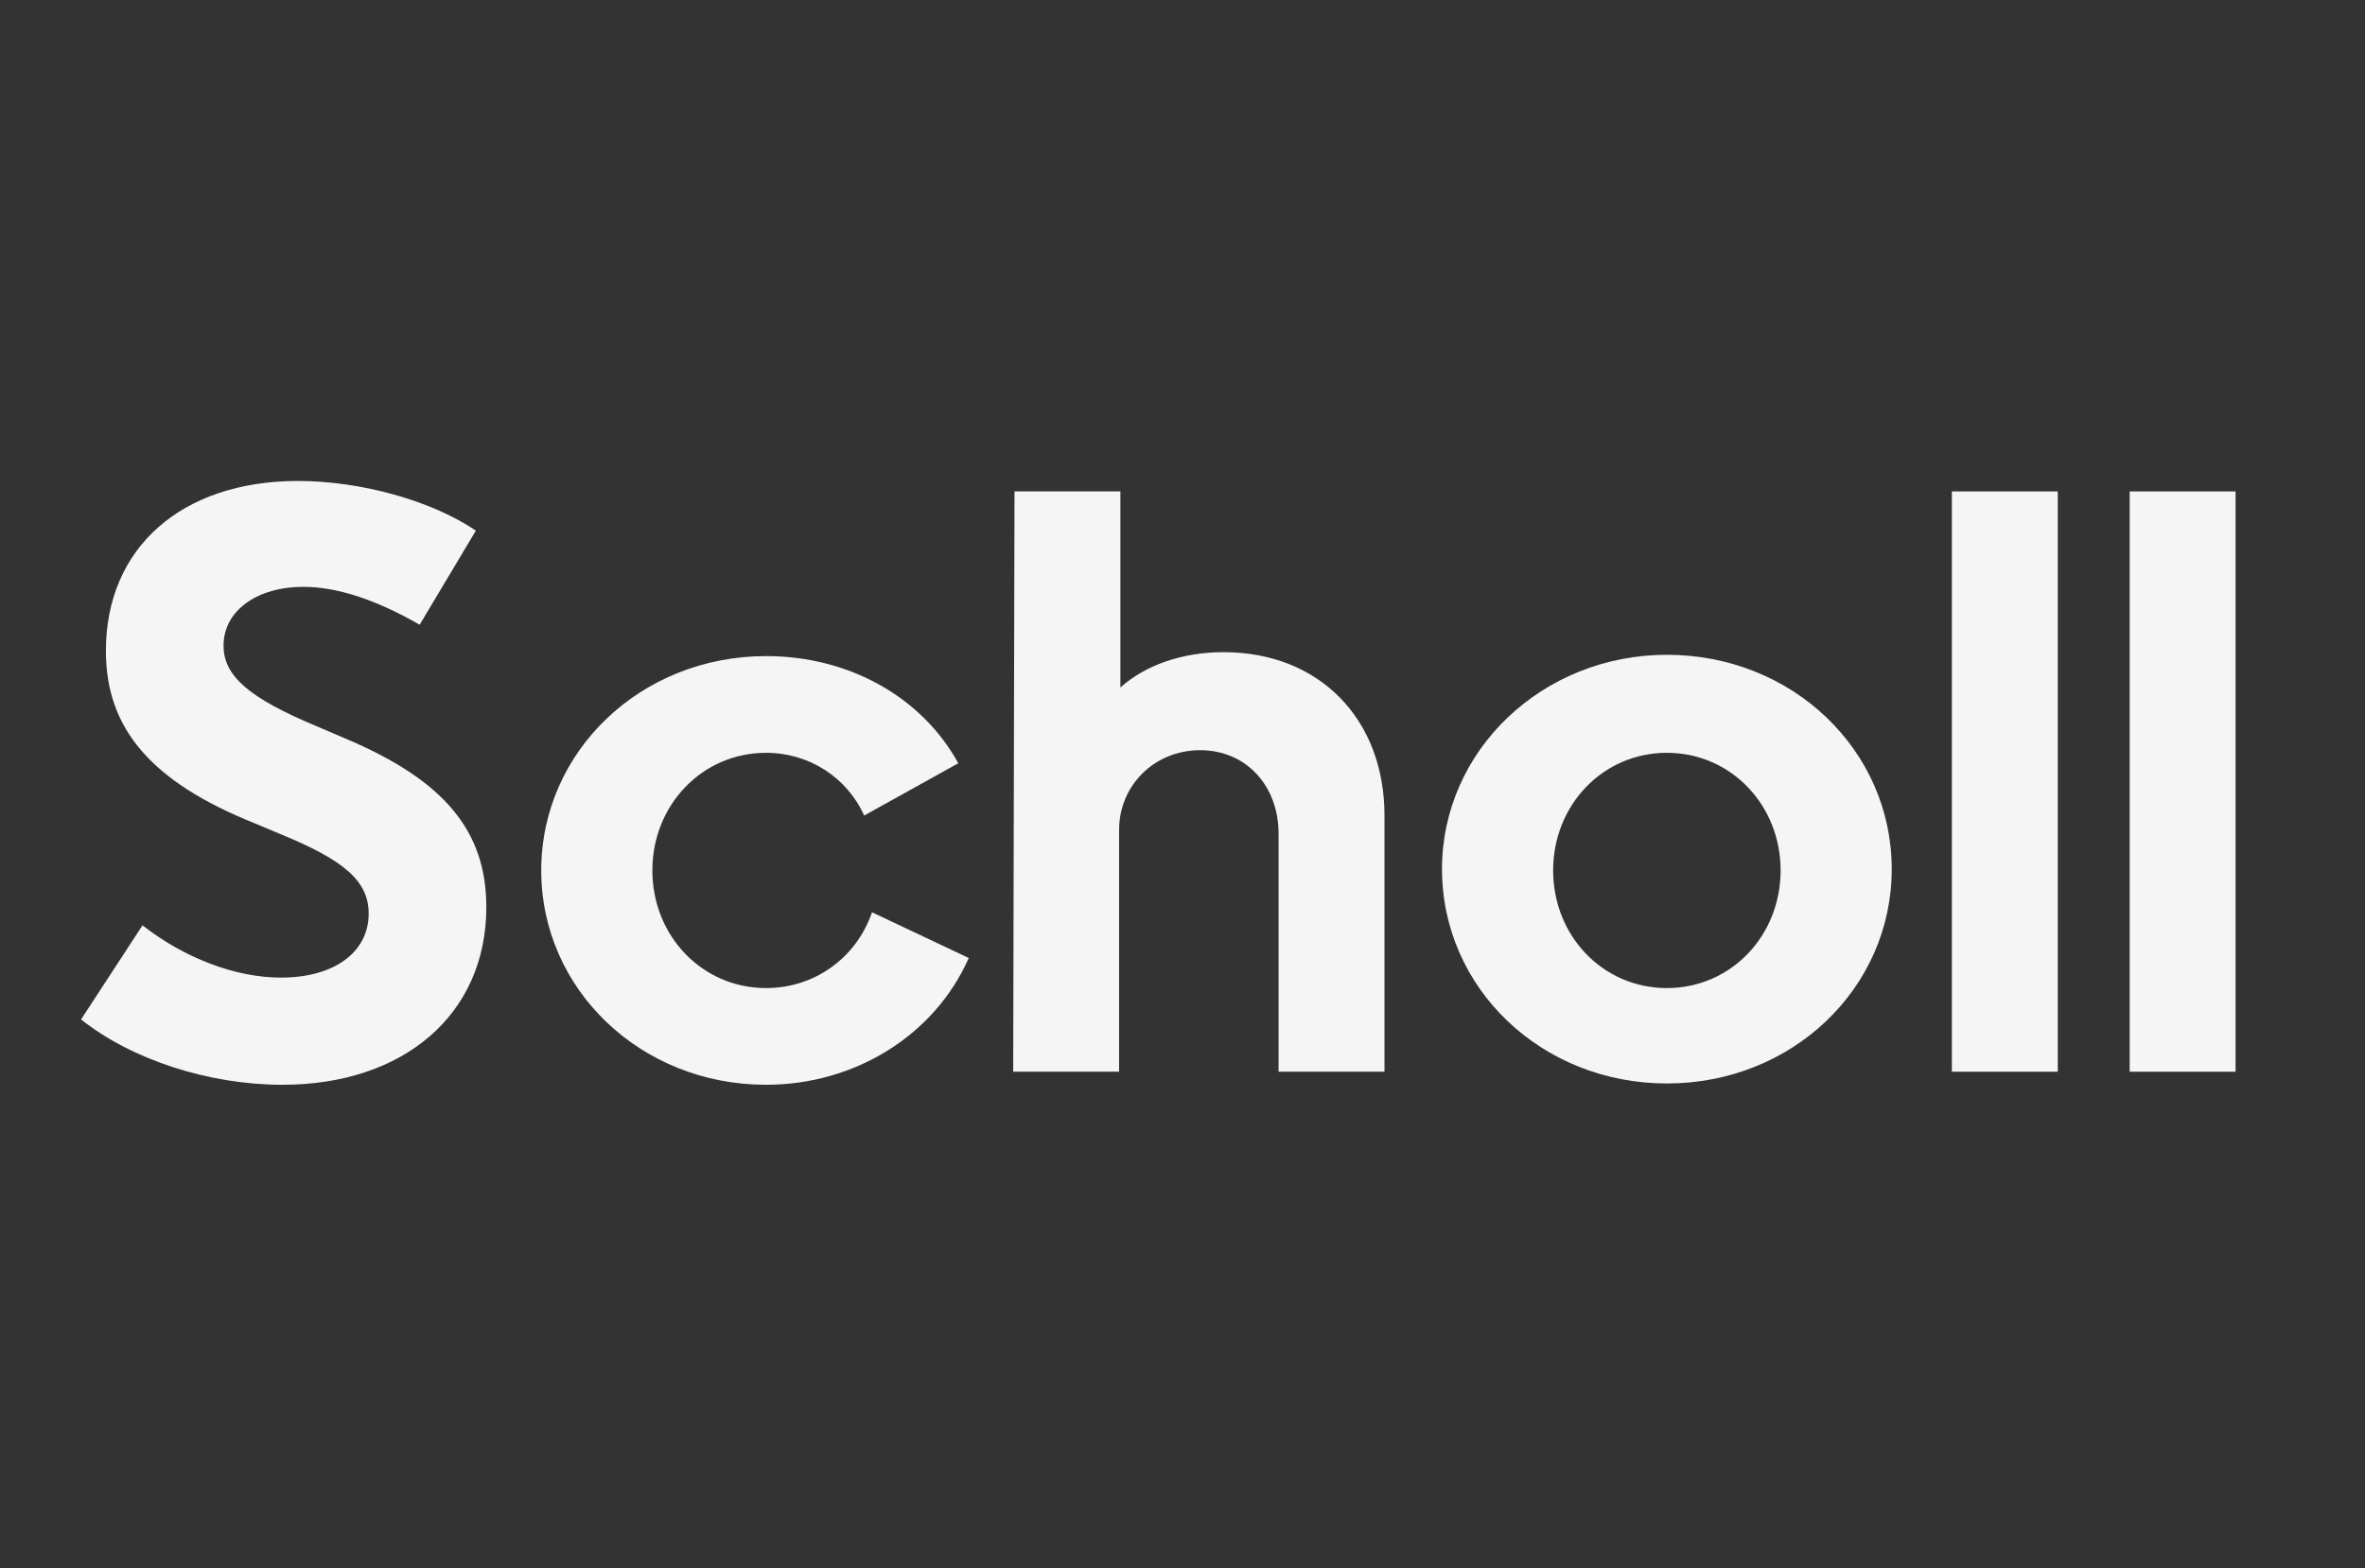 <?xml version="1.0" encoding="utf-8"?>
<!-- Generator: Adobe Illustrator 28.0.0, SVG Export Plug-In . SVG Version: 6.00 Build 0)  -->
<svg version="1.1" id="Calque_1" xmlns="http://www.w3.org/2000/svg" xmlns:xlink="http://www.w3.org/1999/xlink" x="0px" y="0px"
	 viewBox="0 0 180.9 120" style="enable-background:new 0 0 180.9 120;" xml:space="preserve">
<rect x="0" y="0" width="180.9" height="120" fill="#333333" stroke="none"/>
<style type="text/css">
	.st0{display:none;}
	.st1{display:inline;}
	.st2{fill:#F4F4F4;}
	.st3{display:inline;fill:#706F6F;}
	.st4{display:inline;fill:#F4F4F4;}
	.st5{fill:#F5F5F5;}
</style>
<g id="Calque_1_00000019665002715052045380000011242798963069585553_" class="st0">
	<g class="st1">
		<path class="st2" d="M4.2,75.1c0-0.5-0.1-0.9-0.1-1.3c0-0.5,0-0.9,0-1.3c0-0.9,0.1-1.7,0.2-2.6c0-0.2,0.1-0.5,0.1-0.7
			s0.1-0.4,0.1-0.7c0.1-0.4,0.2-0.9,0.4-1.3s0.4-0.9,0.8-1.3C6,65.5,6.5,65.2,7,65.1h0.2L7.4,65c0.1,0,0.2,0,0.4-0.1
			c0.2,0,0.5,0,0.8,0c0.5,0,0.9,0.2,1.3,0.3c0.1,0,0.2,0,0.3,0l0,0l0,0h0.1h0.1c0.2,0,0.4,0,0.6,0c0.4,0,0.8,0,1.2-0.1
			c0.8-0.1,1.6-0.2,2.3-0.5s1.4-0.7,1.8-1.2l0,0h0.1c0.1-0.1,0.2-0.2,0.2-0.3s0.2-0.2,0.2-0.3c0.2-0.2,0.3-0.4,0.5-0.6
			c0.1-0.1,0.1-0.2,0.2-0.3c0.1-0.1,0.1-0.2,0.2-0.3c0.1-0.1,0.1-0.2,0.2-0.3C18,61.2,18,61.1,18,61s0.1-0.2,0.1-0.3l0.1-0.3
			l0.1-0.9l0.3-1.7v-0.3l0.2-0.2c0.3-0.3,0.7-0.7,0.7-1c0-0.1,0-0.1,0-0.1V56c0,0,0,0,0-0.1v-0.1c0-0.2-0.1-0.3-0.2-0.5
			C19.2,55.1,19,55,18.8,55c0,0,0,0-0.1,0l0,0l0,0l0,0l0,0l0,0l-0.2-0.1l-0.4-0.1l-1.6-0.6c-1.1-0.4-2.2-0.8-3.2-1.3
			c-0.5-0.2-1.1-0.5-1.6-0.7c-0.3-0.1-0.5-0.3-0.8-0.4c-0.1-0.1-0.3-0.1-0.4-0.2l-0.2-0.1l0,0l0,0l0,0l0,0c0,0,0,0-0.1-0.1
			S10,51.2,10,51.2c-0.1-0.1-0.1-0.1-0.2-0.2s-0.2-0.3-0.2-0.5c-0.1-0.3-0.2-0.6-0.3-0.9C9.1,49,9,48.5,8.8,47.9
			c0-0.1-0.1-0.3-0.1-0.4v-0.1l0,0l0,0L8.6,47c-0.1-0.2-0.2-0.5-0.4-0.7c-0.3-0.4-0.7-0.8-1.1-1.1c-0.5-0.3-0.9-0.6-1.4-0.8
			l-0.4-0.2L4.9,44c-0.3-0.1-0.5-0.2-0.8-0.3c-0.5-0.2-1.1-0.3-1.6-0.5c-0.6-0.1-1.1-0.2-1.7-0.3c0.6,0,1.1,0,1.7,0.1
			s1.1,0.1,1.7,0.3c0.3,0.1,0.6,0.1,0.8,0.2c0.3,0.1,0.6,0.2,0.8,0.2c0.6,0.2,1.1,0.5,1.6,0.8s1,0.7,1.4,1.2
			c0.2,0.2,0.4,0.5,0.5,0.8l0.1,0.2l0,0v0.1c0,0,0,0.1,0.1,0.1c0.1,0.2,0.1,0.3,0.2,0.5C9.9,48,10,48.5,10.3,49
			c0.1,0.2,0.2,0.5,0.3,0.7c0.1,0.1,0.1,0.2,0.2,0.3l0.1,0.1l0.1,0.1c0,0,0,0,0.1,0l0,0l0,0l0,0l0,0l0,0l0.2,0.1
			c0.1,0.1,0.2,0.1,0.3,0.2c0.2,0.1,0.5,0.2,0.8,0.3c0.5,0.2,1,0.5,1.6,0.6c1,0.4,2.1,0.8,3.2,1.1l1.6,0.6l0.4,0.1l0.2,0.1l0.1,0.1
			c0,0,0.1,0,0.1,0.1c0.3,0.2,0.6,0.4,0.9,0.7s0.5,0.7,0.6,1c0,0.1,0.1,0.2,0.1,0.3s0,0.1,0,0.2v0.1c0,0.3,0,0.5-0.1,0.7
			c-0.1,0.4-0.3,0.7-0.5,1c-0.1,0.1-0.2,0.3-0.3,0.4c-0.1,0.1-0.2,0.2-0.4,0.4l0.5-0.3l-0.3,1.7l-0.2,0.9c0,0.2-0.1,0.3-0.1,0.5
			s-0.1,0.3-0.1,0.5c-0.1,0.1-0.1,0.3-0.2,0.5c-0.1,0.1-0.1,0.3-0.2,0.5c-0.1,0.1-0.2,0.3-0.2,0.4c-0.1,0.1-0.2,0.3-0.3,0.4
			c-0.2,0.2-0.4,0.5-0.6,0.7c-0.1,0.1-0.2,0.2-0.3,0.3c-0.1,0.1-0.2,0.2-0.3,0.3l0.1-0.1c-0.7,0.8-1.6,1.3-2.5,1.6
			c-0.9,0.3-1.8,0.5-2.7,0.5c-0.5,0-0.9,0-1.4,0c-0.2,0-0.5,0-0.7-0.1h-0.2h-0.1l0,0l0,0c-0.1,0-0.2-0.1-0.3-0.1
			c-0.5-0.1-0.8-0.3-1.2-0.3c-0.2,0-0.3,0-0.5,0c-0.1,0-0.2,0-0.2,0H7.8H7.6c-0.3,0.1-0.7,0.2-0.9,0.5c-0.2,0.2-0.5,0.6-0.7,0.9
			s-0.3,0.8-0.5,1.1c-0.1,0.2-0.1,0.4-0.2,0.6c-0.1,0.2-0.1,0.4-0.2,0.6c-0.1,0.4-0.2,0.8-0.3,1.3c-0.1,0.4-0.1,0.8-0.2,1.3
			C4.3,73.4,4.2,74.3,4.2,75.1 M-13.4,57.4c0,0,0,0.1,0.1,0.2c0.1,0.1,0.2,0.3,0.5,0.6c0.2,0.2,0.5,0.5,0.8,0.8
			c0.3,0.3,0.7,0.6,1.2,0.9c0.5,0.3,0.9,0.6,1.5,0.9c0.6,0.3,1.1,0.6,1.8,0.8s1.4,0.4,2.1,0.5c0.1,0,0.2,0,0.3,0H-5l0,0h0.1h0.1
			c0.1,0,0.1,0,0.2,0h0.2c0.1,0,0.2-0.1,0.3-0.1c0.5-0.2,0.8-0.5,1.1-0.7c0.6-0.6,1-1.3,1.3-1.9c0.3-0.6,0.6-1.3,0.8-2
			c0.4-1.3,0.6-2.5,0.8-3.6C0,53.3,0,52.8,0,52.3c0-0.4,0-0.8,0-1.1c0-0.6,0-1,0-1s-0.1,0.3-0.2,0.9c-0.1,0.3-0.2,0.7-0.3,1.1
			c-0.1,0.4-0.2,0.9-0.4,1.4c-0.1,0.5-0.3,1-0.5,1.6s-0.4,1.1-0.7,1.7c-0.2,0.6-0.5,1.2-0.8,1.7s-0.7,1.1-1.1,1.5
			c-0.2,0.2-0.4,0.3-0.6,0.4h-0.1h-0.1l0,0h-0.1H-5c-0.1,0-0.1,0-0.2,0c-0.3,0-0.6-0.1-0.9-0.1c-0.3-0.1-0.6-0.1-0.9-0.2
			c-1.2-0.3-2.3-0.8-3.3-1.1c-0.5-0.2-0.9-0.4-1.3-0.6c-0.4-0.2-0.7-0.3-1-0.5c-0.3-0.1-0.5-0.2-0.6-0.3
			C-13.3,57.4-13.4,57.4-13.4,57.4"/>
		<path class="st2" d="M45.1,70.1c0,0.2-0.1,0.4-0.2,0.6c-0.2,0.1-0.3,0.2-0.6,0.2H34c-0.2,0-0.4-0.1-0.6-0.2s-0.2-0.3-0.2-0.6v-16
			c0-0.2,0.1-0.4,0.2-0.6c0.2-0.2,0.3-0.2,0.6-0.2c0.2,0,0.4,0.1,0.6,0.2c0.1,0.1,0.2,0.3,0.2,0.6v15.2h9.5c0.2,0,0.4,0.1,0.6,0.2
			C45,69.7,45.1,69.9,45.1,70.1 M55.4,64.8l3.5-8.6l3.5,8.6H55.4z M66.1,70.1c0-0.1,0-0.2,0-0.3L59.6,54c-0.2-0.4-0.4-0.6-0.8-0.6
			c-0.3,0-0.6,0.2-0.8,0.6l-6.4,15.9c0,0.1-0.1,0.2-0.1,0.3c0,0.2,0.1,0.4,0.2,0.6c0.1,0.1,0.3,0.2,0.5,0.2c0.4,0,0.6-0.2,0.8-0.5
			l1.6-4h8.2l1.6,4c0.1,0.3,0.4,0.5,0.8,0.5c0.2,0,0.4-0.1,0.5-0.2C66,70.5,66.1,70.3,66.1,70.1 M84.4,66.1c0,0.9-0.3,1.6-0.9,2.3
			c-0.6,0.6-1.4,0.9-2.2,0.9h-6.6v-6.4h6.6c0.9,0,1.6,0.3,2.2,1C84,64.5,84.4,65.3,84.4,66.1 M83.9,58.1c0,0.9-0.3,1.6-0.9,2.3
			s-1.4,0.9-2.2,0.9h-6.2v-6.4h6.2c0.9,0,1.6,0.3,2.2,0.9C83.6,56.5,83.9,57.2,83.9,58.1 M85.9,66.1c0-1.7-0.9-3.1-2.6-4.1
			c1.5-1,2.2-2.4,2.2-3.9c0-1.3-0.5-2.4-1.4-3.4c-0.9-0.9-2-1.4-3.3-1.4H73v17.6h8.2c1.3,0,2.4-0.5,3.3-1.4
			C85.4,68.6,85.9,67.4,85.9,66.1 M105.2,59.2c0,1.2-0.4,2.2-1.3,3.1c-0.8,0.9-1.8,1.3-3,1.3h-5.5v-8.7h5.5c1.2,0,2.2,0.4,3,1.3
			C104.8,57,105.2,58,105.2,59.2 M106.8,70.1c0-0.2-0.1-0.4-0.2-0.6l-4.4-4.5c1.4-0.4,2.5-1.1,3.3-2.1c0.9-1.1,1.3-2.3,1.3-3.7
			c0-1.6-0.6-3-1.7-4.2c-1.1-1.2-2.5-1.7-4.1-1.7h-7.1v16.8c0,0.2,0.1,0.4,0.2,0.6c0.2,0.1,0.3,0.2,0.6,0.2s0.4-0.1,0.6-0.2
			c0.2-0.2,0.2-0.3,0.2-0.6v-5h4.6l5.5,5.5c0.1,0.1,0.3,0.2,0.5,0.2s0.4-0.1,0.6-0.2C106.7,70.5,106.8,70.3,106.8,70.1 M117.2,64.8
			l3.4-8.6l3.5,8.6H117.2z M127.8,70.1c0-0.1,0-0.2,0-0.3L121.4,54c-0.2-0.4-0.4-0.6-0.8-0.6c-0.3,0-0.6,0.2-0.8,0.6l-6.4,15.8
			c0,0.1,0,0.2,0,0.3c0,0.2,0.1,0.4,0.2,0.6c0.2,0.1,0.3,0.2,0.5,0.2c0.4,0,0.6-0.2,0.8-0.5l1.6-4h8.2l1.6,4
			c0.1,0.3,0.4,0.5,0.8,0.5c0.2,0,0.4-0.1,0.5-0.2C127.7,70.5,127.8,70.3,127.8,70.1 M148.5,62.1c0,2-0.7,3.7-2.1,5.1
			c-1.4,1.4-3.1,2.1-5,2.1h-5.1V54.9h5.1c1.9,0,3.6,0.7,5,2.2C147.8,58.4,148.5,60.1,148.5,62.1 M150.1,62.1c0-2.4-0.9-4.4-2.6-6.2
			c-1.7-1.7-3.8-2.6-6.1-2.6h-6.7v17.6h6.7c2.4,0,4.4-0.9,6.1-2.6C149.2,66.6,150.1,64.5,150.1,62.1 M172.7,62.1
			c0,2-0.7,3.7-2.1,5.1c-1.4,1.4-3.1,2.1-5,2.1c-2,0-3.6-0.7-5.1-2.1c-1.4-1.4-2.1-3.1-2.1-5.1s0.7-3.7,2.1-5.1
			c1.4-1.4,3.1-2.1,5.1-2.1c1.9,0,3.6,0.7,5,2.1C172.1,58.4,172.7,60.1,172.7,62.1 M174.3,62.1c0-2.4-0.9-4.4-2.6-6.2
			c-1.7-1.7-3.8-2.6-6.1-2.6s-4.4,0.9-6.1,2.6c-1.7,1.7-2.6,3.8-2.6,6.2s0.9,4.5,2.6,6.2c1.7,1.7,3.8,2.6,6.1,2.6
			c2.4,0,4.4-0.9,6.1-2.6C173.5,66.6,174.3,64.5,174.3,62.1 M193.4,59.2c0,1.2-0.4,2.2-1.3,3.1c-0.8,0.9-1.8,1.3-3,1.3h-5.5v-8.7
			h5.5c1.2,0,2.2,0.4,3,1.3C193,57,193.4,58,193.4,59.2 M194.9,70.1c0-0.2-0.1-0.4-0.2-0.6l-4.4-4.5c1.4-0.4,2.5-1.1,3.3-2.1
			c0.9-1.1,1.3-2.3,1.3-3.7c0-1.6-0.6-3-1.7-4.2c-1.1-1.2-2.5-1.7-4.1-1.7H182v16.8c0,0.2,0.1,0.4,0.2,0.6c0.2,0.1,0.3,0.2,0.6,0.2
			c0.2,0,0.4-0.1,0.6-0.2c0.2-0.2,0.2-0.3,0.2-0.6v-5h4.6l5.5,5.5c0.1,0.1,0.3,0.2,0.5,0.2s0.4-0.1,0.6-0.2
			C194.9,70.5,194.9,70.3,194.9,70.1"/>
	</g>
	<path id="XMLID_12_" class="st3" d="M96.2,62.7L96.2,62.7L96.2,62.7z"/>
</g>
<g id="Calque_2_00000076595454788147324420000016913574324293962416_" class="st0">
	<path id="XMLID_1_" class="st4" d="M39.2,47.7v9.8c0,1.9,0.2,3.7,0.9,5.3h-4.9c0.7-1.6,0.9-3.4,0.9-5.3v-9.8c0-1.9-0.2-3.7-0.9-5.3
		h4.9C39.4,44,39.2,45.8,39.2,47.7 M47.9,62.9c-0.7-1.6-0.9-3.4-0.9-5.3v-8.7l8.7,11.9c0.4,0.6,0.7,1.3,0.8,2.1h4.2
		c-0.4-1.4-0.5-3.1-0.5-5.1V47.7c0-1.9,0.2-3.7,0.9-5.3h-4.6c0.7,1.7,0.9,3.4,0.9,5.3v10.2l-9.3-13c-0.5-0.8-1.1-1.4-1.1-2.4v-0.1
		h-5.2l2.4,2.9v12.2c0,1.9-0.2,3.7-0.9,5.3L47.9,62.9 M68.2,62.9c-0.7-1.6-0.9-3.4-0.9-5.3v-4.1c2.1,0.1,3.7,0.4,4.9,1l1.8-3h-6.8
		v-7.1h0.7c2.3,0,4.1,0.4,5.4,1.2l1.6-3.3H63.4c0.7,1.7,0.9,3.4,0.9,5.3v9.8c0,1.9-0.2,3.7-0.9,5.3h4.8 M92.6,60.4
		c2.2-1.9,3.3-4.7,3.3-7.9c0-3-1.1-5.7-3.1-7.6c-1.9-1.8-4.2-2.7-7-2.7c-3.3,0-6.2,1.3-8.3,3.7c-1.6,1.8-2.4,4.1-2.4,6.7
		c0,3.4,1.3,6.2,3.6,8.2c2,1.6,4.3,2.4,6.8,2.4C88.2,63.1,90.6,62.1,92.6,60.4 M92.5,53.3c0,4.4-2.8,7.3-6.6,7.3
		c-2.2,0-4.3-1.1-5.6-3c-1.1-1.6-1.6-3.4-1.6-5.5c0-4.4,2.8-7.5,6.6-7.5c2.4,0,4.4,1.2,5.8,3.4C92,49.4,92.5,51.3,92.5,53.3"/>
	<path id="XMLID_00000136396531905790047320000007100857084931860129_" class="st4" d="M94.9,61.3L94.9,61.3L94.9,61.3z"/>
	<path id="XMLID_13_" class="st4" d="M106.7,43.1c2.2,1.1,3.3,2.9,3.3,5.3c0,3.7-2.4,6-6.5,6c-0.6,0-1.3-0.1-2-0.2v3.2
		c0,1.9,0.2,3.7,0.9,5.3h-4.9c0.7-1.6,0.9-3.4,0.9-5.3v-9.8c0-1.9-0.2-3.7-0.9-5.3h3.9C104.1,42.4,105.8,42.7,106.7,43.1
		 M106.5,48.9c0-3.2-1.5-4.6-4.6-4.6h-0.3v9.1C104.8,53.3,106.5,51.7,106.5,48.9 M116.4,62.9h-4.9c0.7-1.6,0.9-3.4,0.9-5.3v-9.8
		c0-1.9-0.2-3.7-0.9-5.3h3.4c5.8,0,8.7,1.9,8.7,6c0,2.4-1.4,4.2-4.2,5.1c2,3.3,4.4,6.5,7.2,9.4h-3c-0.9,0-3.7-3.1-8.1-9.4v4.1
		C115.5,59.5,115.8,61.2,116.4,62.9 M115.5,52.7c3.1-0.4,4.8-2.1,4.8-4.4c0-2.4-1.8-4-4.8-4V52.7z M143.6,60.4
		c-1.9,1.8-4.4,2.7-7.1,2.7c-2.5,0-4.8-0.8-6.8-2.4c-2.3-1.9-3.6-4.8-3.6-8.2c0-2.6,0.8-4.8,2.4-6.7c2-2.4,5-3.7,8.3-3.7
		c2.8,0,5.1,1,7,2.7c2,1.9,3.1,4.6,3.1,7.6C146.9,55.7,145.7,58.4,143.6,60.4 M143.5,53.3c0-2-0.5-3.8-1.4-5.2
		c-1.4-2.2-3.5-3.4-5.8-3.4c-3.8,0-6.6,3.1-6.6,7.5c0,2,0.6,3.9,1.6,5.5c1.3,1.9,3.3,3,5.6,3C140.7,60.6,143.5,57.6,143.5,53.3
		 M79.3,65.2c0.1,0,0.2,0.1,0.3,0.1c0.2,0,0.3-0.1,0.5-0.2c0.1-0.1,0.2-0.2,0.3-0.3c0.1-0.1,0.1-0.3,0.1-0.4c0-0.3-0.1-0.5-0.3-0.7
		l0,0c-0.1-0.1-0.3-0.1-0.5-0.1s-0.4,0.1-0.5,0.1c-0.1,0.1-0.2,0.2-0.3,0.3c-0.1,0.1-0.1,0.2-0.1,0.4c0,0.2,0.1,0.4,0.2,0.6
		C79.1,65.1,79.2,65.1,79.3,65.2 M87.2,65.9L87.2,65.9c-0.1-0.1-0.2-0.1-0.4-0.1s-0.3,0-0.4,0c-0.3,0-0.5,0-0.8,0.1
		s-0.5,0.2-0.8,0.3c-0.3,0.1-0.5,0.3-0.7,0.5s-0.4,0.4-0.6,0.6c-0.3,0.3-0.5,0.6-0.7,1c-0.1,0.3-0.2,0.6-0.3,0.8l-0.1-0.2
		c-0.1-0.1-0.2-0.2-0.4-0.2l0,0c-0.2,0-0.4,0.1-0.7,0.1c-0.3,0.1-0.6,0.2-0.9,0.3c-0.2,0.1-0.3,0.1-0.5,0.2s-0.3,0.1-0.4,0.1h-0.1
		h-0.1c-0.2,0-0.3-0.1-0.3-0.3c0-0.1-0.1-0.3-0.1-0.5v-0.2c0-0.3,0.1-0.5,0.2-0.8s0.2-0.5,0.3-0.7v-0.2c0-0.1,0-0.2-0.1-0.3
		c-0.1-0.1-0.2-0.1-0.3-0.2c-0.1,0-0.2-0.1-0.3-0.1c-0.1,0-0.3,0-0.4,0.1s-0.1,0.2-0.2,0.3c-0.1,0.1-0.1,0.2-0.2,0.3v0.1V67l0.1,0.2
		c-0.1,0.2-0.1,0.4-0.1,0.5c0,0.2-0.1,0.4-0.1,0.6v0.2c0,0.1,0,0.1,0,0.2s0,0.3,0,0.4s0,0.2,0.1,0.3c0.1,0.4,0.3,0.7,0.5,0.8
		c0.2,0.2,0.5,0.3,0.8,0.3c0.2,0,0.4,0,0.7-0.1c0.2,0,0.4-0.1,0.6-0.2s0.4-0.1,0.6-0.2s0.4-0.2,0.7-0.2c0.2-0.1,0.4-0.1,0.5-0.1
		c0.2,0,0.3-0.1,0.4-0.2l0.1-0.1c0,0.3,0.1,0.5,0.2,0.6c0.2,0.2,0.4,0.3,0.7,0.3c0.1,0,0.3,0,0.4-0.1c0.1-0.1,0.3-0.1,0.5-0.2l0,0
		c0.1,0,0.2-0.1,0.2-0.1c0.2-0.1,0.4-0.2,0.5-0.3c0.2-0.1,0.3-0.2,0.4-0.2h0.1l0.1,0.1v0.1v0.1c0,0.2,0.1,0.4,0.1,0.5
		c0,0.2,0,0.4,0,0.6c0,0.1,0,0.3,0,0.4s0,0.3-0.1,0.5c-0.1,0.4-0.2,0.7-0.4,1.1c-0.2,0.3-0.5,0.6-0.9,0.9c-0.2,0.1-0.3,0.3-0.3,0.5
		v0.2l0.1,0.1c0.1,0.1,0.1,0.1,0.2,0.2c0.1,0.1,0.2,0.1,0.3,0.1s0.2,0,0.3-0.1l0,0c0.5-0.3,1-0.7,1.2-1.2c0.3-0.5,0.5-1,0.6-1.5
		c0.1-0.2,0.1-0.4,0.1-0.7c0-0.2,0-0.5,0-0.7s0-0.5,0-0.7s0-0.4-0.1-0.6c0-0.2-0.1-0.4-0.1-0.5s-0.1-0.2-0.1-0.3
		c-0.1-0.1-0.2-0.2-0.3-0.3c-0.1-0.1-0.2-0.1-0.4-0.1h-0.2h-0.1c-0.1,0-0.3,0.1-0.4,0.2c-0.1,0.1-0.3,0.1-0.4,0.2
		c-0.1,0.1-0.3,0.1-0.4,0.2c-0.1,0.1-0.3,0.2-0.4,0.2C84.1,69,84,69,84,69v-0.1V69c0-0.1,0.1-0.3,0.2-0.4c0.1-0.2,0.2-0.3,0.3-0.5
		l0,0c0.1-0.1,0.3-0.3,0.5-0.4s0.4-0.3,0.6-0.4s0.4-0.2,0.6-0.2c0.2-0.1,0.3-0.1,0.5-0.1c0.1,0,0.2,0,0.3,0.1l0,0
		c0.1,0.1,0.2,0.1,0.3,0.1s0.3-0.1,0.4-0.2c0.1-0.1,0.2-0.3,0.2-0.4s0-0.2-0.1-0.3C87.4,66,87.3,66,87.2,65.9 M90.7,65.2
		c0.1,0,0.2,0.1,0.3,0.1c0.2,0,0.3-0.1,0.5-0.2c0.1-0.1,0.2-0.2,0.3-0.3c0.1-0.1,0.1-0.3,0.1-0.4c0-0.3-0.1-0.5-0.3-0.7l0,0
		c-0.1-0.1-0.3-0.1-0.5-0.1s-0.4,0.1-0.5,0.1c-0.1,0.1-0.2,0.2-0.3,0.3s-0.1,0.2-0.1,0.4c0,0.2,0.1,0.4,0.2,0.6
		C90.5,65.1,90.6,65.1,90.7,65.2 M93.3,68.7L93.3,68.7c-0.2,0-0.5,0.1-0.8,0.1c-0.3,0.1-0.6,0.2-0.9,0.3c-0.2,0.1-0.3,0.1-0.5,0.2
		s-0.3,0.1-0.4,0.1h-0.1h-0.1c-0.2,0-0.3-0.1-0.3-0.3c0-0.1-0.1-0.3-0.1-0.5v-0.2c0-0.3,0.1-0.5,0.2-0.8c0.1-0.3,0.2-0.5,0.3-0.7
		v-0.2c0-0.1,0-0.2-0.1-0.3c-0.1-0.1-0.2-0.1-0.3-0.2c-0.1,0-0.2-0.1-0.3-0.1s-0.3,0-0.4,0.1c-0.1,0.1-0.1,0.2-0.2,0.3
		c-0.1,0.1-0.1,0.2-0.2,0.3v0.1V67l0.1,0.2c-0.1,0.2-0.1,0.4-0.1,0.5c0,0.2-0.1,0.4-0.1,0.6v0.2c0,0.1,0,0.1,0,0.2s0,0.3,0,0.4
		s0,0.2,0.1,0.3c0.1,0.4,0.3,0.7,0.5,0.8c0.2,0.2,0.5,0.3,0.8,0.3c0.2,0,0.4,0,0.7-0.1c0.2,0,0.4-0.1,0.6-0.2s0.4-0.1,0.6-0.2
		s0.4-0.2,0.7-0.2c0.2-0.1,0.4-0.1,0.5-0.1c0.2,0,0.3-0.1,0.4-0.2c0.1-0.1,0.1-0.2,0.1-0.4l0,0c0-0.1-0.1-0.3-0.2-0.4
		C93.7,68.8,93.5,68.7,93.3,68.7 M97.2,66.4c-0.1-0.1-0.4-0.1-0.7-0.1c-0.2,0-0.4,0-0.7,0c-0.2,0-0.4,0-0.6,0c0-0.3,0-0.6,0.1-1
		c0-0.4,0.1-0.7,0.1-1.1c0.1-0.4,0.1-0.7,0.2-1c0.1-0.3,0.1-0.6,0.2-0.9l0,0l0.1-0.2c0-0.1,0-0.1,0-0.2l0,0c0-0.1,0-0.3-0.1-0.4
		c-0.1-0.1-0.1-0.2-0.2-0.2l0,0c-0.1-0.1-0.2-0.1-0.3-0.1c-0.2,0-0.4,0.1-0.5,0.3l0,0l-0.1,0.1v0.1l0,0l-0.1,0.1
		c-0.1,0.1-0.2,0.3-0.2,0.4l0,0v0.1c0,0.1,0,0.1,0.1,0.2c-0.1,0.3-0.1,0.6-0.2,1c-0.1,0.3-0.1,0.7-0.1,1s-0.1,0.7-0.1,1s0,0.6,0,0.9
		h-0.2h-0.2h-0.3c-0.2,0-0.3,0.1-0.4,0.2c-0.1,0.1-0.1,0.2-0.1,0.4c0,0.1,0,0.3,0.1,0.4s0.2,0.2,0.4,0.2h0.8c0,0.5,0,1,0.1,1.5
		s0.1,0.9,0.2,1.2c0,0.2,0.1,0.3,0.2,0.4c0.1,0.1,0.2,0.1,0.4,0.1h0.1h0.1l0,0c0.1,0,0.2-0.1,0.3-0.2s0.1-0.2,0.1-0.4V70v-0.1l0,0
		c0-0.1-0.1-0.3-0.1-0.5s-0.1-0.4-0.1-0.6s0-0.4-0.1-0.7c0-0.2,0-0.5,0-0.7c0.2,0,0.3,0,0.5,0s0.3,0,0.5,0c0.1,0,0.2,0,0.4,0
		s0.2,0,0.3,0c0.2,0,0.3-0.1,0.4-0.2c0.1-0.1,0.1-0.2,0.1-0.4C97.5,66.6,97.4,66.4,97.2,66.4 M105.5,69c-0.1-0.1-0.3-0.2-0.4-0.2
		c-0.1,0-0.2,0-0.3,0.1s-0.2,0.1-0.3,0.1c-0.1,0.1-0.3,0.1-0.4,0.1c-0.1,0-0.3,0.1-0.4,0.1c-0.1,0-0.3,0.1-0.4,0.1h-0.1
		c-0.1,0-0.2,0-0.2-0.1c-0.1,0-0.1-0.1-0.1-0.2s0-0.1-0.1-0.2c0-0.1,0-0.2,0-0.3v-0.2c0-0.2-0.1-0.4-0.2-0.5
		c-0.1-0.1-0.2-0.1-0.4-0.1s-0.4,0.1-0.6,0.2l0,0c-0.1,0.1-0.3,0.2-0.5,0.3c-0.2,0.1-0.4,0.3-0.5,0.4c-0.2,0.1-0.4,0.3-0.5,0.4
		c-0.2,0.1-0.3,0.3-0.5,0.4l-0.1,0.1c-0.1,0.1-0.2,0.1-0.2,0.1l0,0v-0.1v-0.2l0.1-0.2c0.1-0.2,0.2-0.4,0.4-0.6
		c0.1-0.2,0.3-0.4,0.5-0.6s0.4-0.4,0.5-0.5c0.2-0.1,0.3-0.3,0.5-0.4c0.3-0.2,0.6-0.3,0.8-0.3h0.2l0.2,0.1c0.1,0.1,0.2,0.1,0.4,0.1
		c0.1,0,0.2,0,0.3-0.1s0.2-0.1,0.2-0.2c0.1-0.1,0.1-0.2,0.1-0.3l-0.1-0.2c0-0.1-0.1-0.1-0.2-0.2c-0.2-0.1-0.4-0.2-0.5-0.3
		c-0.2-0.1-0.3-0.1-0.5-0.1c-0.3,0-0.6,0.1-0.9,0.2s-0.5,0.3-0.7,0.4s-0.4,0.3-0.6,0.4c-0.2,0.2-0.4,0.4-0.6,0.6s-0.4,0.4-0.6,0.7
		c-0.2,0.2-0.3,0.5-0.5,0.7c-0.2,0.3-0.3,0.7-0.3,1.1s0.1,0.7,0.4,0.9c0.2,0.2,0.4,0.2,0.7,0.2s0.7-0.1,1-0.4
		c0.1-0.1,0.2-0.2,0.3-0.3s0.2-0.2,0.3-0.3c0.2-0.2,0.4-0.3,0.5-0.4c0.2-0.1,0.3-0.2,0.4-0.3h0.1c0,0.1,0,0.3,0.1,0.4
		s0.1,0.3,0.2,0.4l0,0c0.1,0.2,0.3,0.3,0.4,0.4c0.2,0.1,0.4,0.1,0.7,0.1h0.1h0.2c0.3,0,0.7-0.1,1-0.2c0.4-0.1,0.7-0.3,1-0.4
		c0.1-0.1,0.2-0.1,0.2-0.2c0.1-0.1,0.1-0.2,0.1-0.3C105.6,69.2,105.6,69.1,105.5,69L105.5,69z M146.3,69.1h-35
		c-2.4,0-3.2,0.2-3.6,0.2c-0.4,0-0.4-0.1-0.5-0.2c0.3-0.3,0.5-0.6,0.8-1s0.5-0.8,0.7-1.2c0.2-0.4,0.3-0.8,0.4-1.3
		c0.1-0.5,0.1-1,0.1-1.4V64v-0.2c0-0.6-0.1-1-0.3-1.3s-0.4-0.5-0.7-0.5l0,0h-0.1c-0.2,0-0.5,0.1-0.7,0.3c-0.3,0.2-0.5,0.5-0.7,0.8
		c-0.1,0.2-0.3,0.5-0.4,0.8c-0.1,0.3-0.3,0.6-0.4,1c-0.1,0.4-0.2,0.7-0.3,1.1s-0.1,0.7-0.1,1.1v0.1c0,0.4,0,0.8,0.1,1.1
		c0,0.3,0.1,0.6,0.2,0.9c0.1,0.3,0.2,0.5,0.4,0.7s0.4,0.4,0.7,0.5s0.6,0.2,1,0.2c0.2,0,1.2-0.2,3.5-0.2h35
		C147.2,70.3,147.2,69.1,146.3,69.1 M106.6,68.2c-0.1-0.2-0.1-0.5-0.1-0.8v-0.1c0-0.3,0-0.6,0.1-0.9s0.1-0.6,0.2-0.9
		c0.1-0.3,0.2-0.5,0.3-0.8c0.1-0.2,0.2-0.4,0.3-0.6c0.1-0.1,0.2-0.2,0.2-0.3l0.2-0.1c0.1,0,0.1,0.2,0.1,0.6v0.2c0,0.2,0,0.4,0,0.6
		s-0.1,0.4-0.1,0.6s-0.1,0.4-0.1,0.6s-0.1,0.3-0.1,0.4c-0.1,0.3-0.3,0.6-0.4,0.8C107,67.7,106.8,67.9,106.6,68.2 M75.7,65
		c-0.1-0.6-0.1-1.1-0.2-1.7c-0.1-0.5-0.1-1-0.2-1.3c0-0.2-0.1-0.3-0.2-0.4s-0.2-0.1-0.4-0.1h-0.1h-0.1l0,0c-0.1,0-0.2,0.1-0.3,0.2
		c-0.1,0.1-0.1,0.2-0.1,0.4v0.1v0.1l0,0c0,0.3,0.1,0.7,0.1,1s0.1,0.8,0.1,1.2s0.1,0.8,0.1,1.3s0.1,0.9,0.1,1.3
		c-0.2-0.1-0.4-0.3-0.6-0.4s-0.5-0.2-0.9-0.2c-0.2,0-0.5,0.1-0.8,0.1c-0.3,0.1-0.5,0.2-0.8,0.4c-0.3,0.1-0.5,0.3-0.7,0.5
		s-0.4,0.4-0.6,0.5c-0.3,0.4-0.5,0.8-0.5,1.1H35.7c-0.9,0-0.9,1.2,0,1.2h34.6c0.3,0.2,0.6,0.4,1.1,0.5c0.2,0,0.4,0.1,0.6,0.1
		s0.5,0,0.8,0s0.6,0,0.9-0.1c0.3,0,0.7-0.1,1-0.3c0.2-0.1,0.3-0.1,0.4-0.2s0.1-0.2,0.1-0.3c0-0.1,0-0.2,0-0.2
		c-0.1-0.1-0.1-0.2-0.2-0.3c-0.1-0.1-0.2-0.1-0.3-0.1h-0.1c-0.3,0.1-0.6,0.2-0.9,0.2c-0.3,0.1-0.6,0.1-0.9,0.1c-0.2,0-0.4,0-0.7,0
		c-0.2,0-0.4-0.1-0.5-0.1c-0.2-0.1-0.4-0.1-0.5-0.2s-0.1-0.2-0.2-0.3l0.1-0.2l0.2-0.2c0.1-0.1,0.3-0.3,0.4-0.4s0.3-0.2,0.5-0.3
		c0.2-0.1,0.3-0.2,0.5-0.2c0.2-0.1,0.3-0.1,0.5-0.1s0.3,0,0.5,0.1s0.3,0.2,0.4,0.3s0.3,0.2,0.4,0.4c0.1,0.1,0.2,0.3,0.3,0.4l0,0
		c0.1,0.1,0.2,0.2,0.3,0.3c0.1,0.1,0.2,0.1,0.4,0.1c0.2,0,0.3-0.1,0.4-0.2s0.2-0.3,0.2-0.6v-0.1c0-0.4-0.1-1-0.1-1.5
		C75.8,66.1,75.8,65.5,75.7,65"/>
</g>
<g id="Calque_3" class="st0">
	<g id="_x23_231f20ff" transform="matrix(1.926,0,0,1.896,-389.165,-640.387)" class="st1">
		<path id="path5" class="st2" d="M274.4,350.7c0.9-0.1,1.8,0,2.6,0.5c1.1,0.6,1.9,1.7,2.1,2.9c0.1,0.7,0.1,1.4-0.2,2.1
			c-0.3,1-1,1.8-1.9,2.3c-0.8,0.5-1.8,0.6-2.7,0.5c-0.9-0.1-1.8-0.6-2.5-1.4c-0.6-0.7-1-1.7-1-2.7c0-0.9,0.3-1.8,0.8-2.6
			C272.3,351.4,273.3,350.8,274.4,350.7 M274.8,351.2c-0.4,0.1-0.6,0.4-0.8,0.7c-0.1,0.3-0.3,0.5-0.6,0.6c-0.4,0.2-0.8,0-1.2,0.1
			c-0.3,0.1-0.6,0.5-0.5,0.8c0.1,0.5,0.5,0.9,0.5,1.4c0,0.3-0.2,0.5-0.3,0.7c-0.1,0.3-0.2,0.6-0.2,0.9c0.1,0.3,0.5,0.6,0.9,0.5
			c0.4,0,0.8,0,1.1,0.2c0.3,0.3,0.4,0.7,0.7,1c0.3,0.3,0.7,0.3,1.1,0.1c0.4-0.3,0.5-0.8,0.9-1.1c0.4-0.2,0.9-0.1,1.3-0.2
			c0.3,0,0.6-0.4,0.6-0.7c0-0.4-0.3-0.7-0.4-1.1c-0.1-0.3-0.1-0.6,0-0.9c0.2-0.3,0.4-0.6,0.3-1c0-0.4-0.4-0.7-0.8-0.7
			s-0.8,0.1-1.2-0.2c-0.4-0.2-0.5-0.7-0.8-1C275.3,351.3,275,351.2,274.8,351.2z"/>
		<path id="path7" class="st2" d="M239.9,356c1.3-0.2,2.6,0.1,3.6,0.8c1.4,0.8,2.4,2.1,2.9,3.7c0.5,1.7,0.4,3.5-0.4,5.1
			c-0.6,1.4-1.8,2.5-3.2,3.1c-1.2,0.5-2.6,0.6-3.9,0.2s-2.5-1.2-3.3-2.4c-0.9-1.3-1.3-2.9-1.2-4.5s0.8-3.2,2-4.3
			C237.4,356.8,238.6,356.2,239.9,356 M240,359.3c-0.7,0.2-1.3,0.5-1.7,1.1c-0.6,0.7-0.8,1.5-0.8,2.4c0.1,1,0.5,1.9,1.3,2.5
			c0.6,0.5,1.5,0.7,2.3,0.6s1.6-0.6,2.1-1.3c0.5-0.7,0.7-1.6,0.5-2.5s-0.7-1.8-1.6-2.3C241.5,359.3,240.7,359.1,240,359.3L240,359.3
			z"/>
		<path id="path9" class="st2" d="M219.4,356.4c0.4,0,0.9,0,1.3,0c1.8,2.2,3.7,4.4,5.5,6.7c1.8-2.2,3.7-4.3,5.5-6.5
			c0.4,0,0.9,0,1.3,0c0,4.1,0,8.2,0,12.2c-1.2,0-2.3,0-3.5,0c0-1.4,0-2.8,0-4.2c-1.1,1.2-2.2,2.4-3.3,3.6c-1.1-1.2-2.1-2.4-3.2-3.6
			c0,1.4,0,2.8,0,4.3c-1.2,0-2.4,0-3.6,0C219.4,364.6,219.4,360.5,219.4,356.4L219.4,356.4z"/>
		<path id="path11" class="st2" d="M248.3,356.5c0.4,0,0.8,0,1.2,0c2,1.8,4,3.6,6,5.4c0-1.8,0-3.6,0-5.3c1.1,0,2.2,0,3.3,0
			c0,4.1,0,8.2,0,12.2c-0.4,0-0.7,0-1.1,0c-2.1-1.9-4.2-3.7-6.3-5.6c0,1.9,0,3.8,0,5.6c-1.1,0-2.1,0-3.2,0
			C248.3,364.7,248.3,360.6,248.3,356.5L248.3,356.5z"/>
		<path id="path13" class="st2" d="M260.1,356.6c3.2,0,6.3,0,9.5,0c0,1,0,1.9,0,2.9c-1,0-2,0-3.1,0c0,3.1,0,6.2,0,9.3
			c-1.1,0-2.2,0-3.4,0c0-3.1,0-6.2,0-9.2c-1,0-2.1,0-3.1,0C260.1,358.6,260.1,357.6,260.1,356.6L260.1,356.6z"/>
		<path id="path15" class="st2" d="M265.3,371c1.3-0.2,2.7-0.1,4,0.1c-0.1,0.9-0.2,1.8-0.3,2.8c-0.6-0.1-1.3-0.2-1.9-0.2
			c-0.8,0-1.6,0.3-2.3,0.7c-0.7,0.5-1.3,1.2-1.5,2c-0.2,1,0,2.2,0.6,3s1.5,1.3,2.5,1.5s2,0.1,3.1,0c0,0.9,0.1,1.8,0,2.7
			c-1.3,0.2-2.5,0.3-3.8,0.1c-0.8-0.1-1.6-0.3-2.2-0.7c-1-0.5-1.8-1.2-2.4-2c-0.7-0.9-1.1-2-1.1-3.2s0.1-2.4,0.7-3.5
			c0.4-0.7,0.9-1.3,1.5-1.8c0.5-0.4,1-0.6,1.5-0.9C264.1,371.3,264.7,371.1,265.3,371L265.3,371z"/>
		<path id="path17" class="st2" d="M229.6,371.1c1.1,0,2.2,0,3.3,0c0,3.2,0,6.3,0,9.5c0.9,0,1.8,0,2.7,0c0,1,0,2,0,3c-2,0-4,0-6,0
			C229.6,379.4,229.6,375.2,229.6,371.1L229.6,371.1z"/>
		<path id="path19" class="st2" d="M241.1,371.1c0.5,0,1.1,0,1.6,0c1.7,4.2,3.3,8.3,5,12.5c-1.2,0-2.4,0-3.6,0
			c-0.7-1.8-1.4-3.6-2.1-5.4c-0.8,1.8-1.6,3.6-2.4,5.4c-1.2,0-2.3,0-3.5,0C237.8,379.4,239.4,375.2,241.1,371.1L241.1,371.1z"/>
		<path id="path21" class="st2" d="M219.3,371.1c2.1,0,4.2,0,6.2,0c0.9,0.1,1.9,0.5,2.4,1.3s0.5,1.7,0.4,2.6c-0.1,0.8-0.7,1.7-1.5,2
			c0.9,0.3,1.5,1,1.8,1.9c0.2,0.8,0.2,1.6-0.1,2.3c-0.3,0.8-0.9,1.5-1.6,1.8c-0.6,0.3-1.2,0.5-1.8,0.5c-1.9,0-3.8,0-5.7,0
			C219.3,379.4,219.3,375.3,219.3,371.1 M222.7,373.3c0,0.8,0,1.7,0,2.5c0.6,0,1.2,0,1.7,0c0.4,0,0.8-0.2,1-0.6s0.2-0.9,0-1.2
			c-0.2-0.4-0.6-0.6-1-0.7C223.8,373.4,223.3,373.3,222.7,373.3 M222.6,378.2c0,0.8,0,1.7,0,2.5c0.6,0,1.1,0,1.7,0
			c0.5-0.1,1-0.4,1.1-0.9c0.1-0.4,0.1-0.9-0.3-1.3c-0.3-0.3-0.7-0.4-1.2-0.4C223.6,378.2,223.1,378.2,222.6,378.2L222.6,378.2z"/>
		<path id="path23" class="st2" d="M248.2,371.3c0.4,0,0.8,0,1.2,0c2,1.8,4,3.6,6,5.4c0-1.8,0-3.6,0-5.3c1.1,0,2.2,0,3.3,0
			c0,4.1,0,8.2,0,12.2c-0.4,0-0.7,0-1.1,0c-2.1-1.9-4.2-3.7-6.3-5.6c0,1.9,0,3.7,0,5.6c-1.1,0-2.1,0-3.2,0
			C248.2,379.5,248.2,375.4,248.2,371.3L248.2,371.3z"/>
	</g>
</g>
<g>
	<path class="st5" d="M10.9,70.8c3.2,2.5,7.1,4,10.6,4c4,0,6.7-1.9,6.7-4.9c0-2.5-1.9-4.1-6.8-6.1L19.5,63
		c-8-3.2-11.4-7.3-11.4-13.2c0-7.9,5.8-13,14.7-13c4.8,0,10.2,1.5,13.6,3.8l-4.3,7.2c-3.3-1.9-6.3-2.9-8.9-2.9
		c-3.5,0-6.1,1.8-6.1,4.5c0,2.3,1.9,4,7.2,6.2l2.1,0.9c7.6,3.2,10.8,7.1,10.8,12.9c0,8.2-6.3,13.6-15.6,13.6c-5.6,0-11.5-1.9-15.4-5
		L10.9,70.8z"/>
	<path class="st5" d="M58.6,83c-9.6,0-17.2-7.3-17.2-16.4S49,50.2,58.6,50.2c6.3,0,11.9,3.1,14.7,8.2l-7.2,4
		c-1.3-2.9-4.2-4.8-7.5-4.8c-4.9,0-8.7,4-8.7,9s3.8,9,8.7,9c3.7,0,6.9-2.3,8.1-5.8l7.4,3.5C71.5,79.2,65.4,83,58.6,83z"/>
	<path class="st5" d="M77.6,37.6h8.1v15c1.9-1.7,4.7-2.7,7.9-2.7c7.3,0,12.3,5.1,12.3,12.5V82h-8.1V63.8c0-3.7-2.5-6.4-6-6.4
		s-6.2,2.7-6.2,6.1V82h-8.1L77.6,37.6L77.6,37.6z"/>
	<path class="st5" d="M127.5,50.1c9.6,0,17.2,7.3,17.2,16.4s-7.6,16.4-17.2,16.4c-9.6,0-17.2-7.3-17.2-16.4S118,50.1,127.5,50.1z
		 M127.5,75.6c4.9,0,8.7-4,8.7-9s-3.8-9-8.7-9s-8.7,4-8.7,9C118.8,71.6,122.6,75.6,127.5,75.6z"/>
	<path class="st5" d="M149.3,37.6h8.1V82h-8.1V37.6z"/>
	<path class="st5" d="M162.9,37.6h8.1V82h-8.1V37.6z"/>
</g>
</svg>
